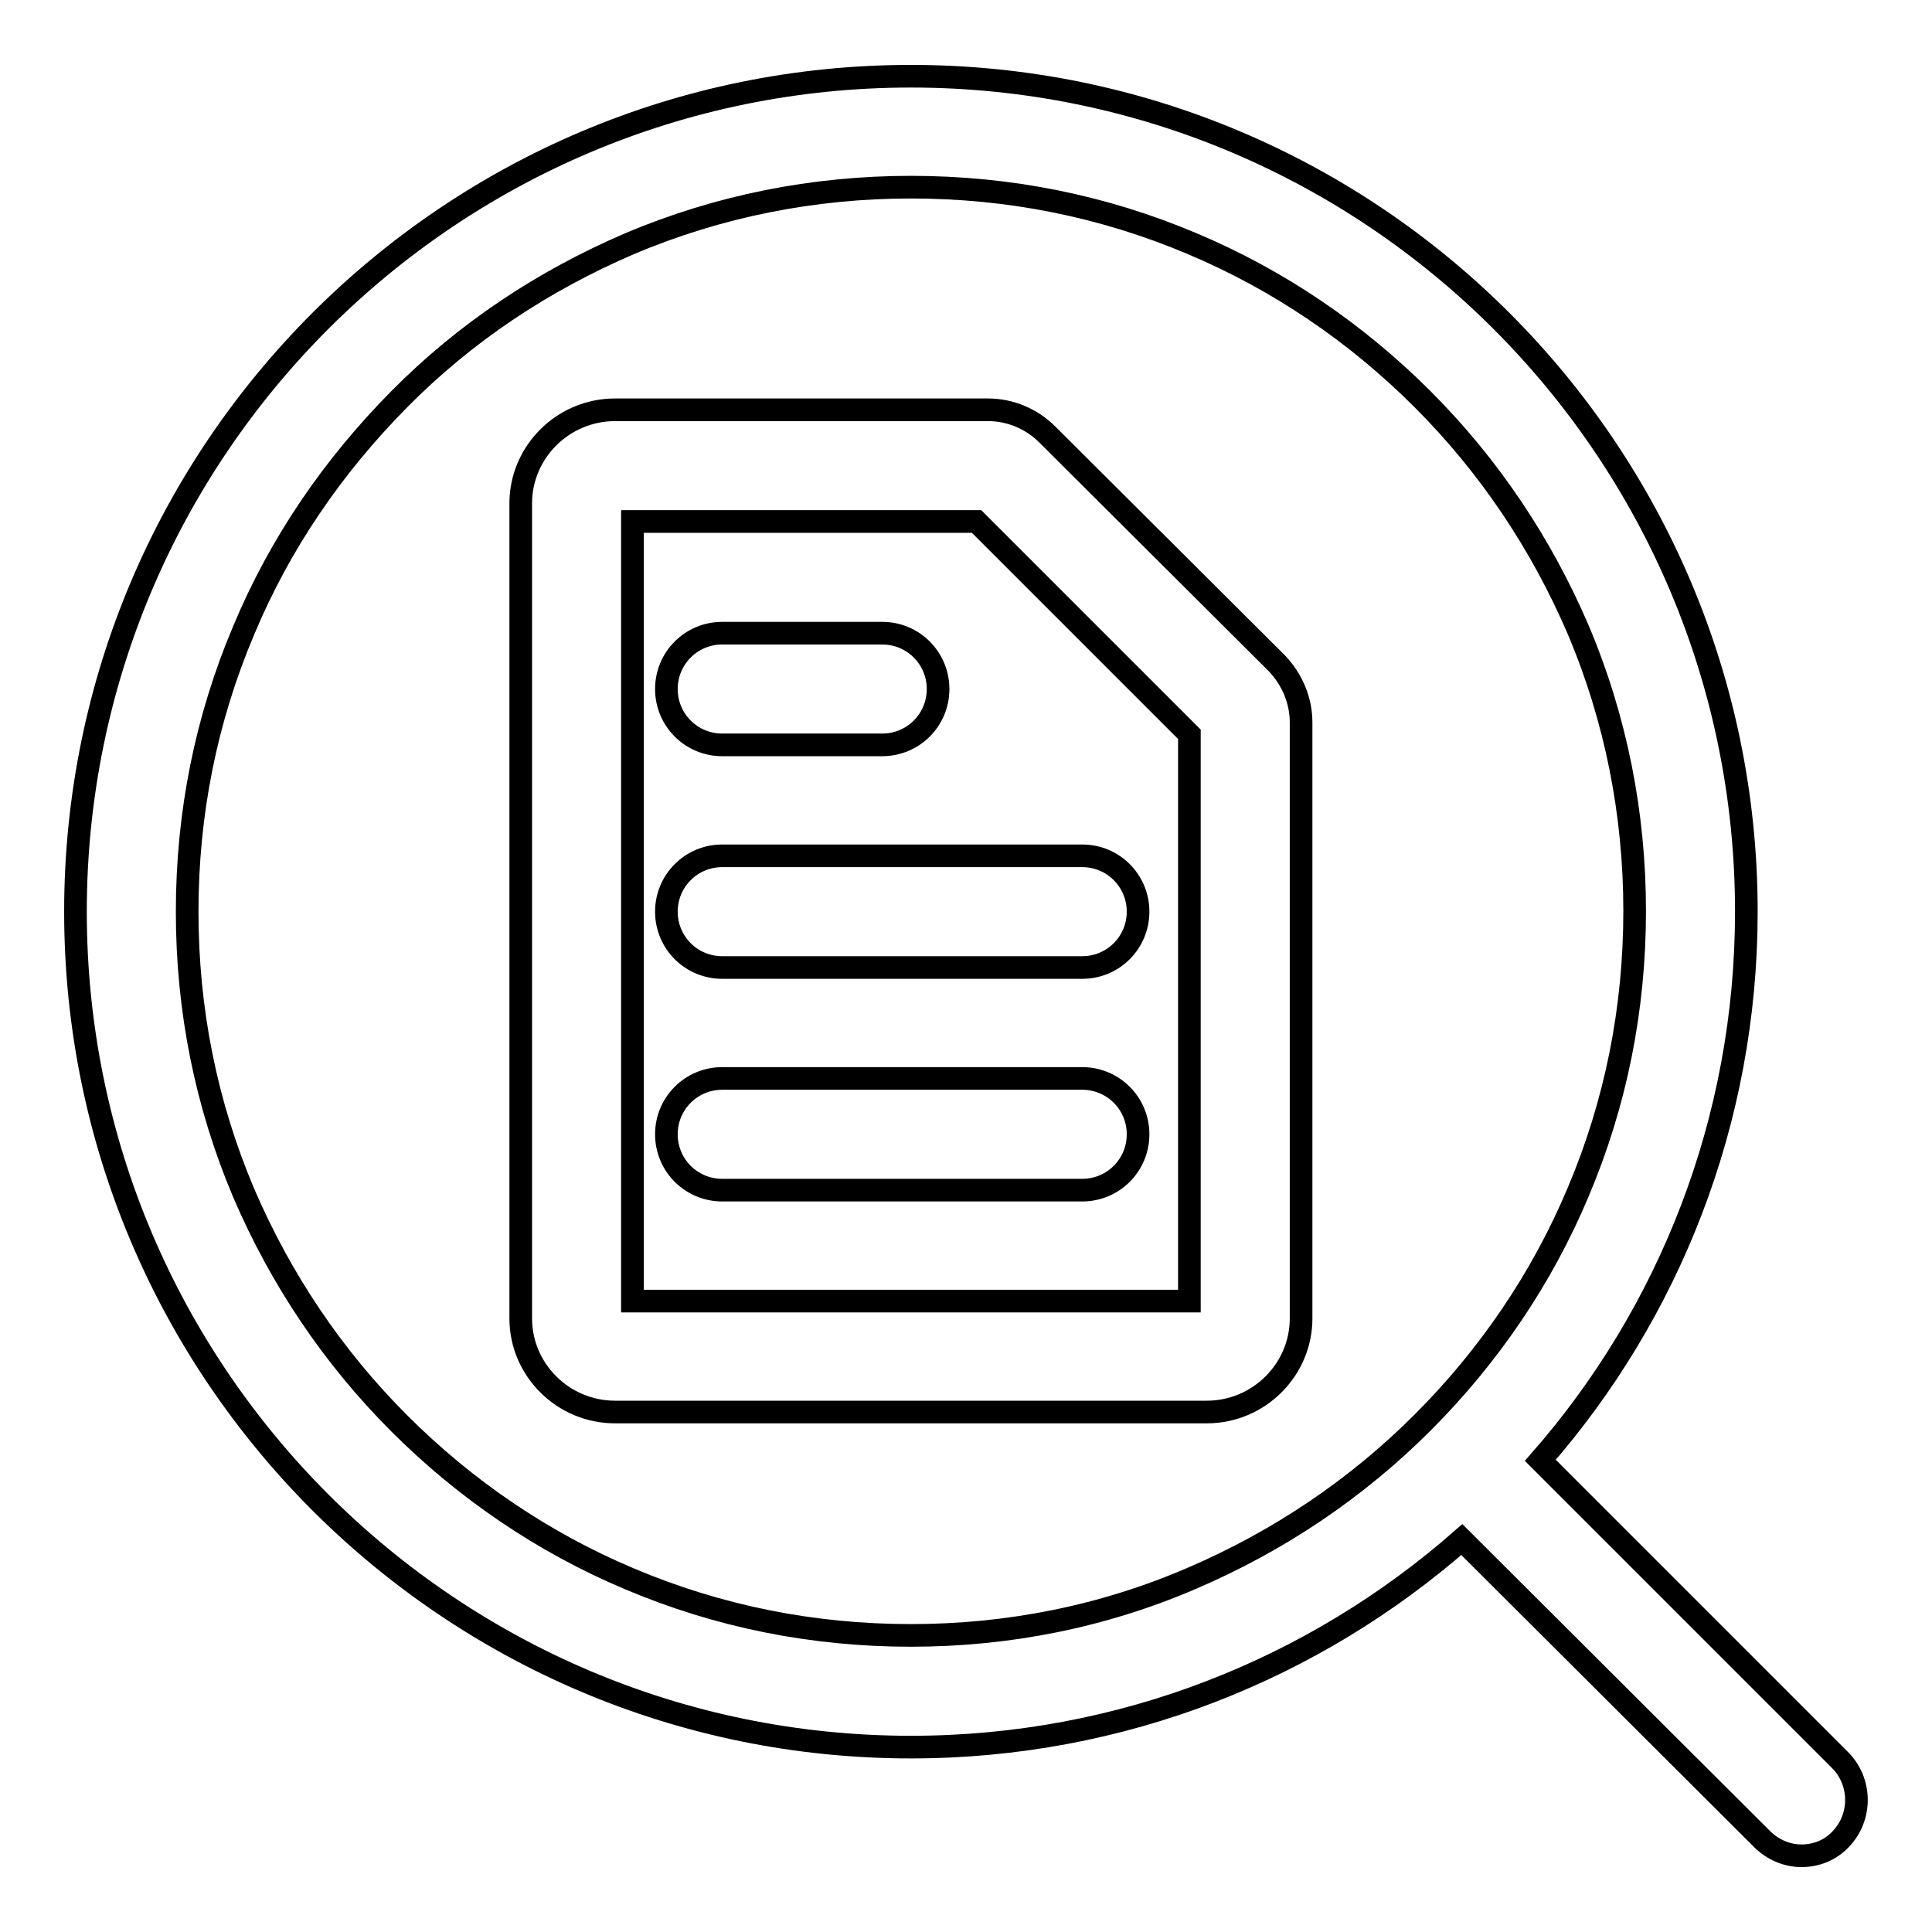 <?xml version="1.0" encoding="utf-8"?>
<!-- Svg Vector Icons : http://www.onlinewebfonts.com/icon -->
<!DOCTYPE svg PUBLIC "-//W3C//DTD SVG 1.1//EN" "http://www.w3.org/Graphics/SVG/1.1/DTD/svg11.dtd">
<svg version="1.1" xmlns="http://www.w3.org/2000/svg" xmlns:xlink="http://www.w3.org/1999/xlink" x="0px" y="0px" viewBox="0 0 256 256" enable-background="new 0 0 256 256" xml:space="preserve">
<g><g><path stroke-width="3" fill-opacity="0" stroke="#000000"  d="M243.8,233.2l-39.7-39.7c17-19.4,27.3-44.9,27.3-72.7c0-61.1-49.6-110.7-110.7-110.7S10,59.7,10,120.8s49.6,110.7,110.7,110.7c28,0,53.5-10.4,73-27.5l39.8,39.7c1.4,1.4,3.3,2.2,5.2,2.2c1.9,0,3.8-0.7,5.2-2.2C246.7,240.8,246.7,236.1,243.8,233.2z M120.7,216.7c-13,0-25.5-2.5-37.3-7.5c-11.4-4.8-21.7-11.8-30.5-20.6s-15.7-19.1-20.6-30.5c-5-11.8-7.5-24.3-7.5-37.3c0-13,2.5-25.5,7.5-37.3C37.1,72,44.1,61.8,52.9,52.9s19.1-15.7,30.5-20.6c11.8-5,24.4-7.5,37.3-7.5c13,0,25.5,2.5,37.3,7.5c11.4,4.8,21.7,11.8,30.5,20.6c8.8,8.8,15.7,19.1,20.6,30.5c5,11.8,7.5,24.4,7.5,37.3c0,13-2.5,25.5-7.5,37.3c-4.8,11.4-11.8,21.7-20.6,30.5c-8.8,8.8-19.1,15.7-30.5,20.6C146.2,214.2,133.6,216.7,120.7,216.7z"/><path stroke-width="3" fill-opacity="0" stroke="#000000"  d="M138.8,57.6c-2.1-2.1-4.9-3.3-7.9-3.3H81.5c-6.9,0-12.5,5.6-12.5,12.4v108c0,6.8,5.6,12.4,12.5,12.4h78.4c6.9,0,12.5-5.6,12.5-12.4v-79c0-2.9-1.2-5.7-3.2-7.8L138.8,57.6z M157.6,172.4H83.8V69.1h45.6l28.2,28.2V172.4z"/><path stroke-width="3" fill-opacity="0" stroke="#000000"  d="M95.7,98.7h21.2c4.1,0,7.4-3.3,7.4-7.4s-3.3-7.4-7.4-7.4H95.7c-4.1,0-7.4,3.3-7.4,7.4C88.3,95.4,91.6,98.7,95.7,98.7z"/><path stroke-width="3" fill-opacity="0" stroke="#000000"  d="M88.3,120.8c0,4.1,3.3,7.4,7.4,7.4h47.7c4.1,0,7.4-3.3,7.4-7.4s-3.3-7.4-7.4-7.4H95.7C91.6,113.4,88.3,116.7,88.3,120.8z"/><path stroke-width="3" fill-opacity="0" stroke="#000000"  d="M143.4,142.9H95.7c-4.1,0-7.4,3.3-7.4,7.4c0,4.1,3.3,7.4,7.4,7.4h47.7c4.1,0,7.4-3.3,7.4-7.4C150.8,146.2,147.5,142.9,143.4,142.9z"/></g></g>
</svg>